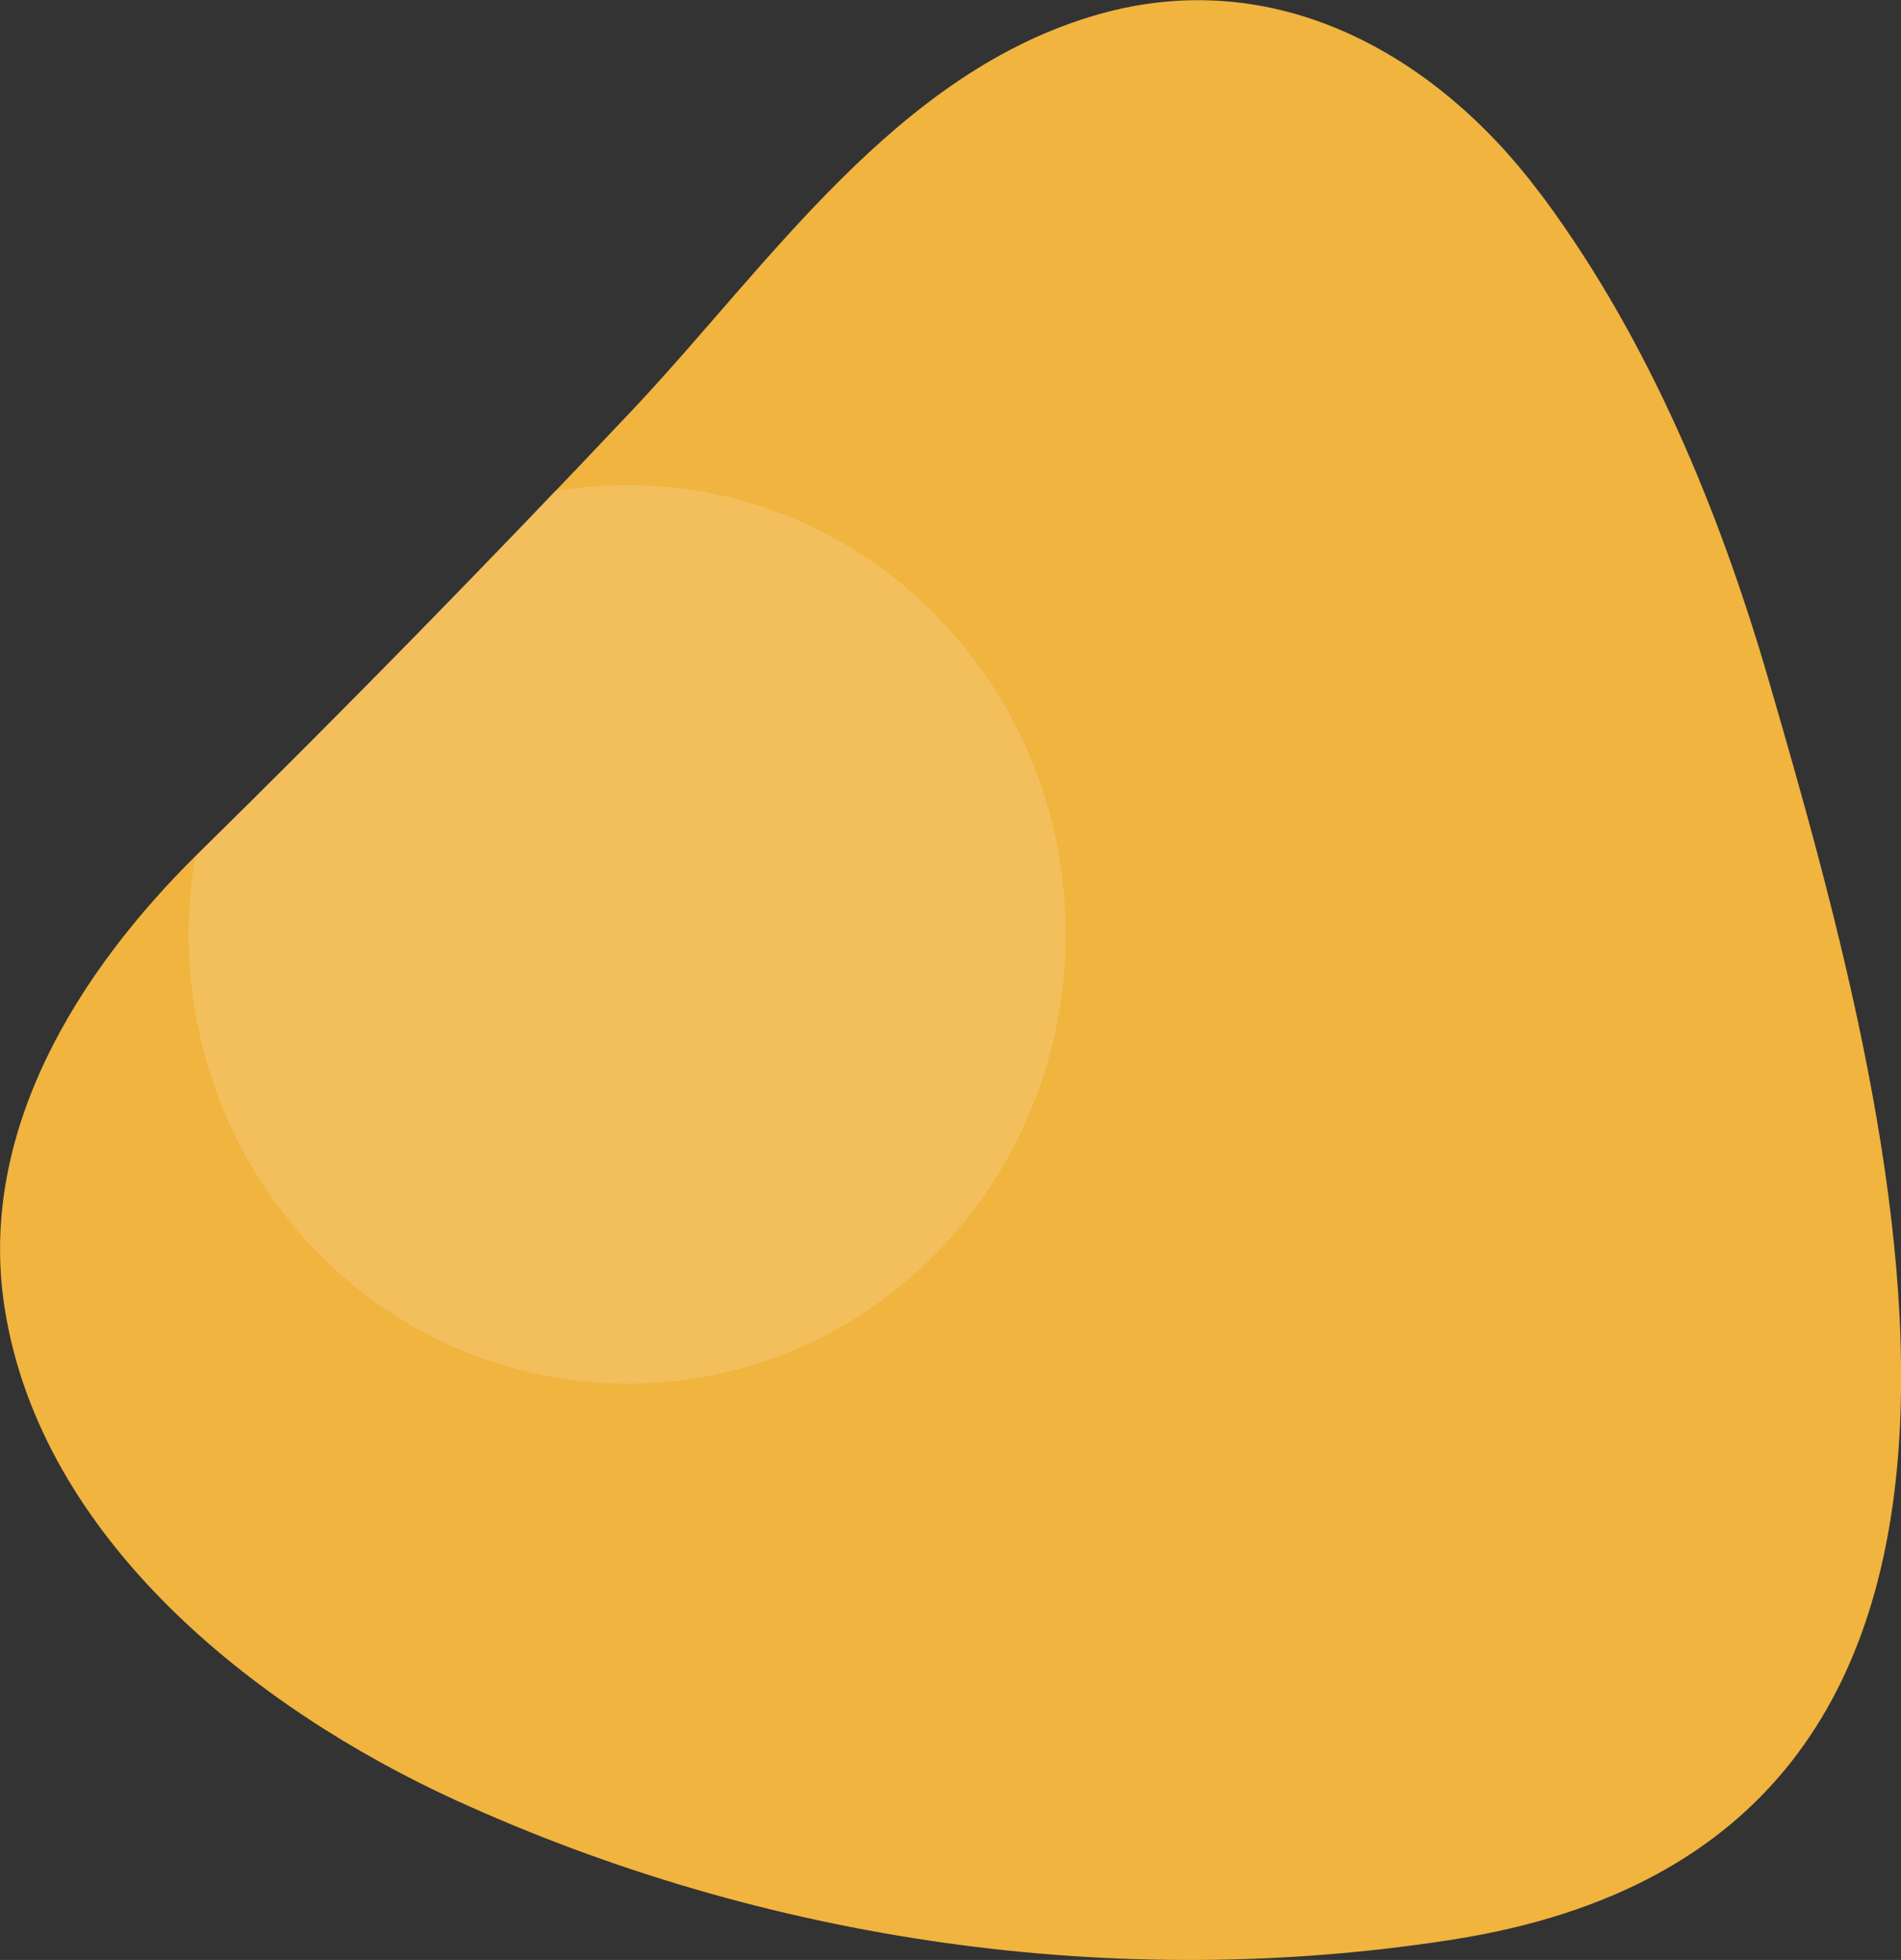 <?xml version="1.0" encoding="utf-8"?>
<!-- Generator: Adobe Illustrator 25.1.0, SVG Export Plug-In . SVG Version: 6.00 Build 0)  -->
<svg version="1.1" id="Ebene_1" xmlns="http://www.w3.org/2000/svg" xmlns:xlink="http://www.w3.org/1999/xlink" x="0px" y="0px"
	 viewBox="0 0 650 670" style="enable-background:new 0 0 650 670;" xml:space="preserve">
<rect x="0" y="0" width="650" height="670" fill="#333333" stroke="none"/>
<style type="text/css">
	.st0{fill:#F0B43F;}
	.st1{opacity:0.15;fill:#FFFFFF;enable-background:new    ;}
</style>
<path class="st0" d="M528.5,68.6c-0.7-1-1.4-1.9-2.2-2.9c-35.9-47.8-90.7-77.9-150.7-60.8c-69,19.6-112.4,85.4-159.3,135.2
	c-48.6,51.5-98.1,102.1-148.6,151.7C26.8,332-7.9,387.1,1.6,447.2C14,526.2,87.3,584,155.6,615.3c106,48.5,226.2,65.8,341.4,47.7
	c219.3-34.5,151.4-280.5,107.6-431C587.9,174.7,564,116.9,528.5,68.6z"/>
<path class="st1" d="M364.4,319.4c0-84.8-67.1-153.6-150-153.6c-8.3,0-16.5,0.7-24.7,2.1c-40,41.9-80.7,83.2-122,123.9l-0.9,0.9
	c-1.5,8.8-2.3,17.8-2.3,26.7c0,84.8,67.1,153.6,150,153.6S364.4,404.2,364.4,319.4z"/>
</svg>
